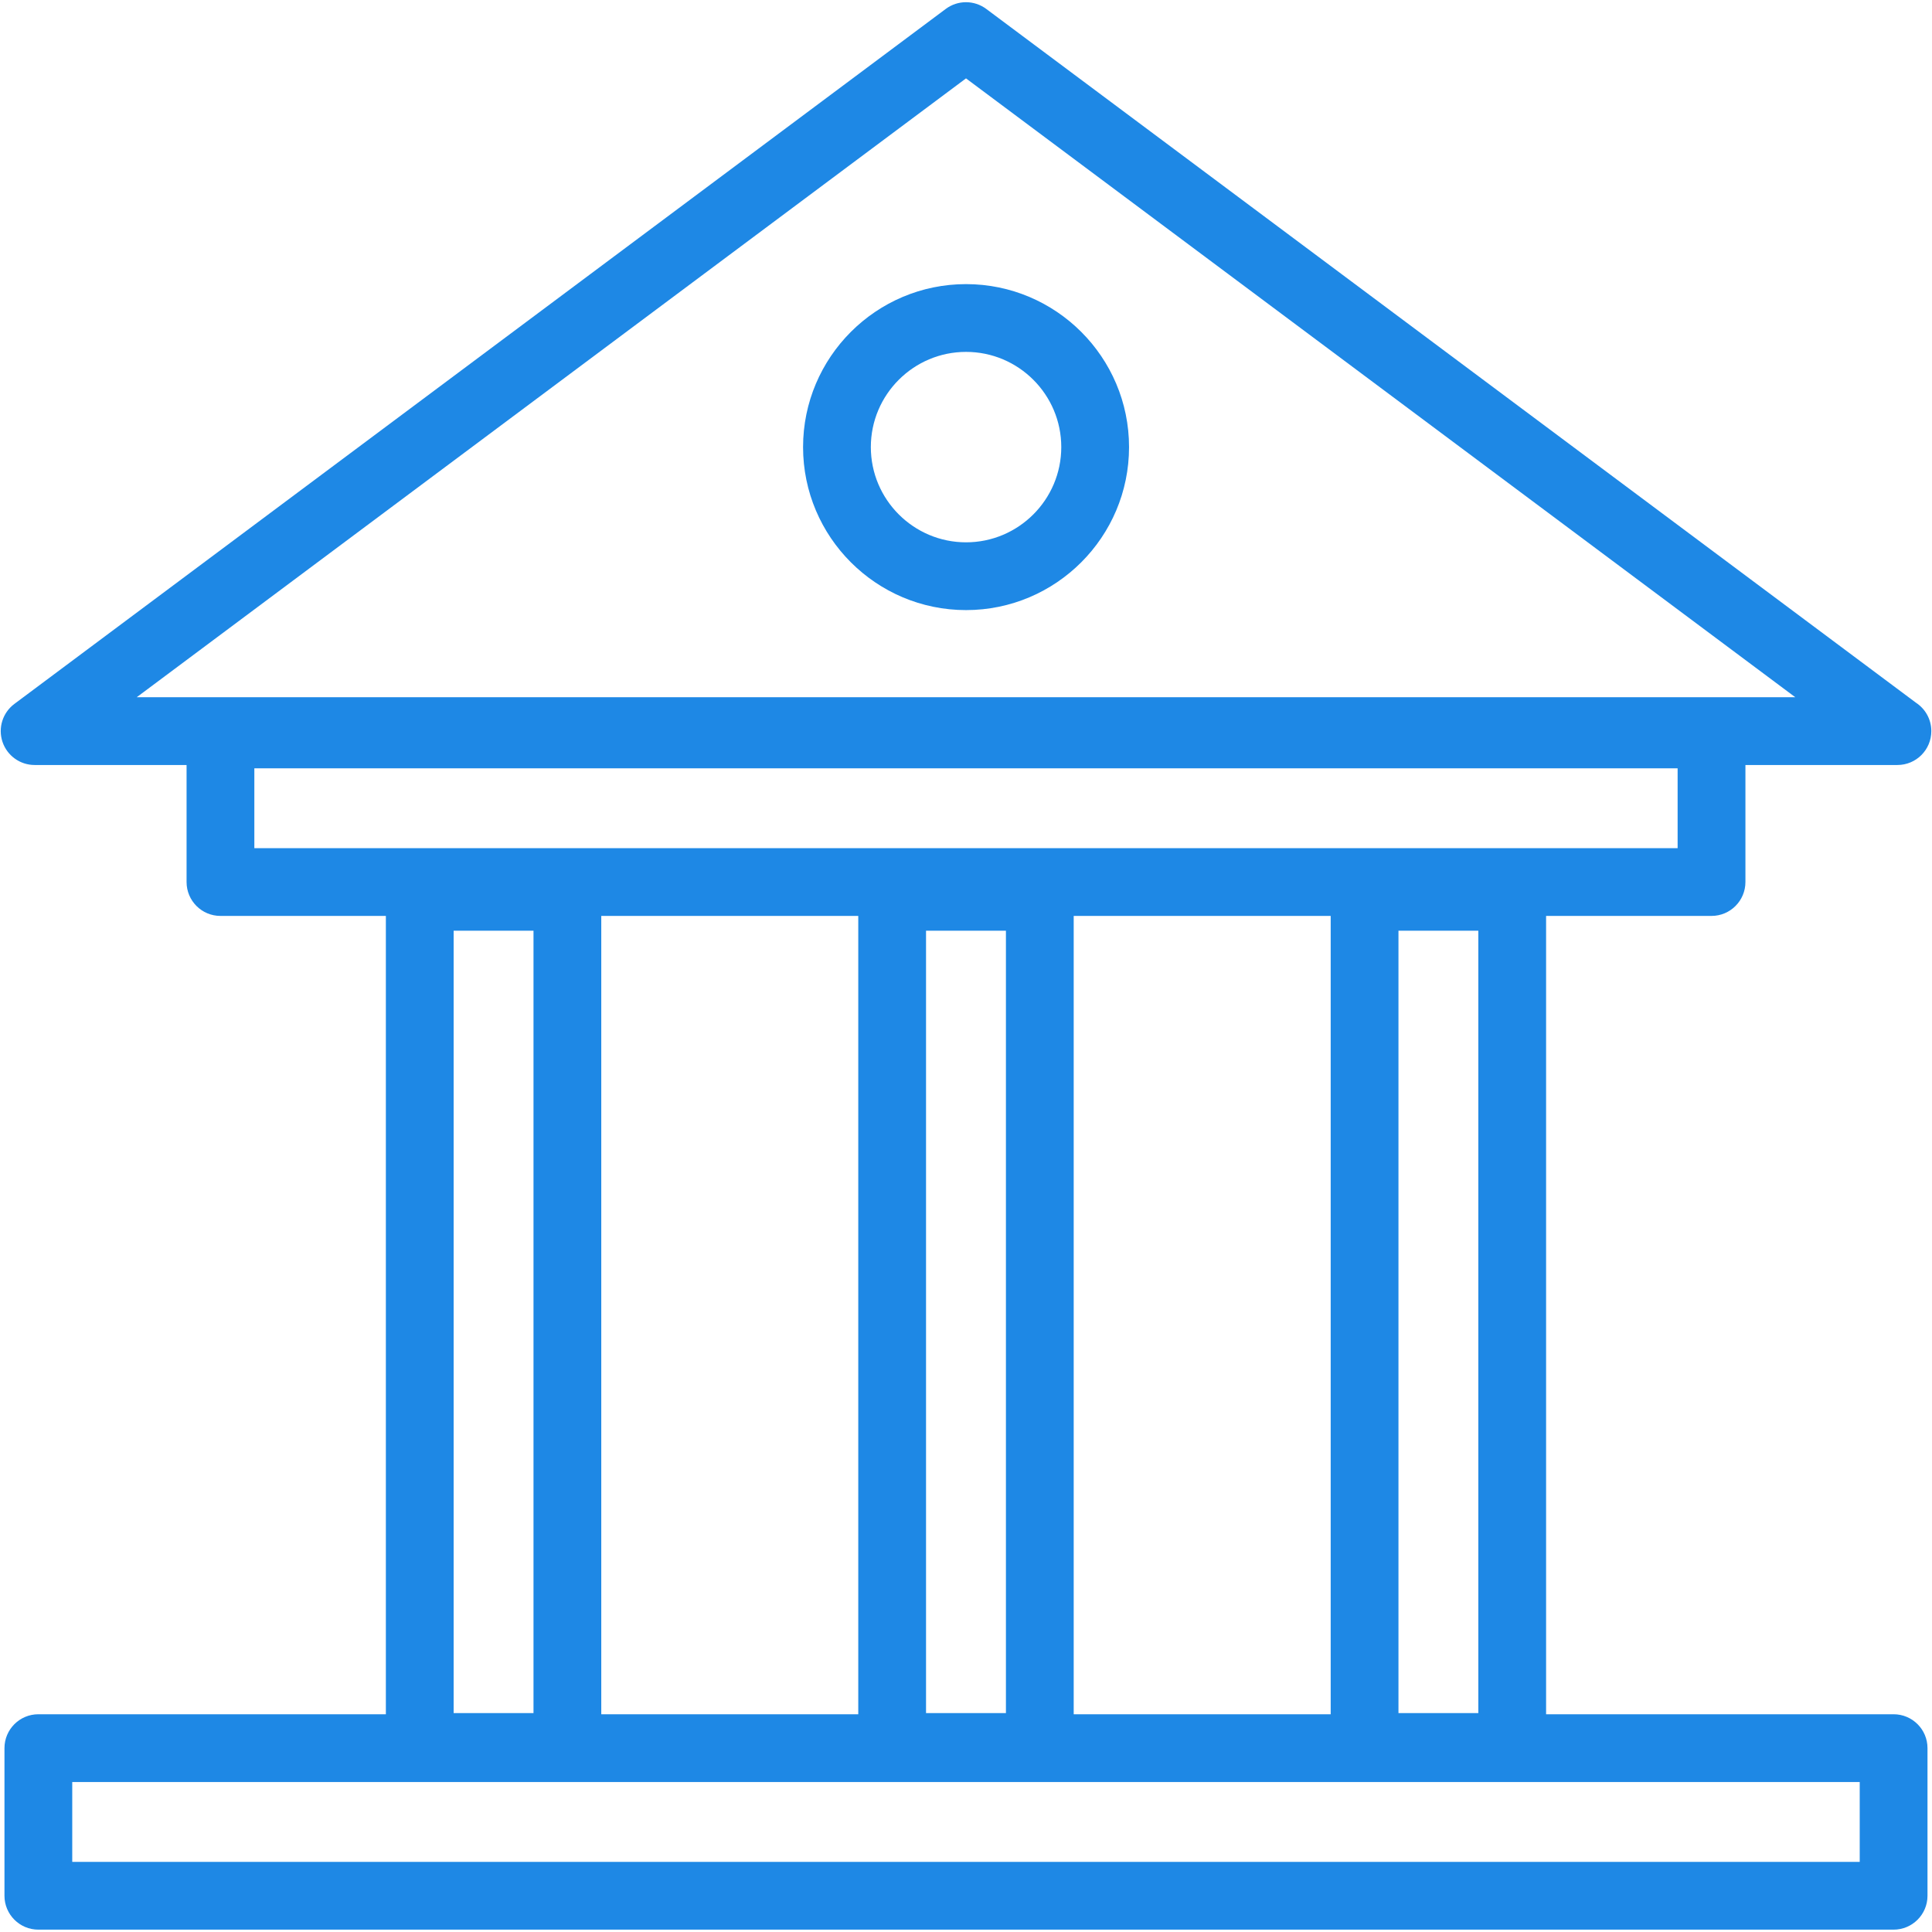 <?xml version="1.0" encoding="UTF-8"?>
<svg xmlns="http://www.w3.org/2000/svg" width="51" height="51" viewBox="0 0 51 51" fill="none">
  <g clip-path="url(#clip0_6389_203)">
    <path d="M49.986 45.252H40.813V24.178H45.18C45.674 24.178 46.075 23.777 46.075 23.283V20.194H50.085C50.086 20.194 50.087 20.194 50.087 20.194C50.582 20.194 50.982 19.793 50.982 19.299C50.982 18.986 50.822 18.711 50.578 18.551L26.035 0.236C25.717 -0.001 25.282 -0.001 24.965 0.236L0.379 18.582C0.07 18.813 -0.056 19.215 0.065 19.581C0.187 19.947 0.529 20.194 0.914 20.194H4.925V23.283C4.925 23.777 5.325 24.178 5.819 24.178H10.186V45.252H1.013C0.519 45.252 0.118 45.652 0.118 46.146V50.044C0.118 50.537 0.519 50.938 1.013 50.938H49.986C50.48 50.938 50.881 50.537 50.881 50.044V46.146C50.881 45.652 50.48 45.252 49.986 45.252ZM25.5 2.069L47.391 18.405H3.609L25.5 2.069ZM36.916 45.222V24.568H39.024V45.222H36.916ZM35.127 45.252H28.343V24.178H35.127V45.252ZM24.445 24.568H26.554V45.222H24.445V24.568ZM6.714 20.281H44.285V22.389H6.714V20.281ZM14.083 24.568V45.222H11.975V24.568H14.083ZM15.872 24.178H22.656V45.252H15.872V24.178ZM49.092 49.149H1.907V47.041H49.092V49.149Z" fill="#1E88E5"></path>
    <path d="M25.501 16.105C23.129 16.105 21.199 14.175 21.199 11.802C21.199 9.43 23.129 7.5 25.501 7.5C27.874 7.5 29.804 9.43 29.804 11.802C29.804 14.175 27.874 16.105 25.501 16.105ZM25.501 9.289C24.116 9.289 22.988 10.416 22.988 11.802C22.988 13.188 24.116 14.316 25.501 14.316C26.887 14.316 28.015 13.188 28.015 11.802C28.015 10.416 26.887 9.289 25.501 9.289Z" fill="#1E88E5"></path>
  </g>
  <defs>
    <clipPath id="clip0_6389_203">
      <rect width="51" height="51" fill="white"></rect>
    </clipPath>
  </defs>
</svg>
